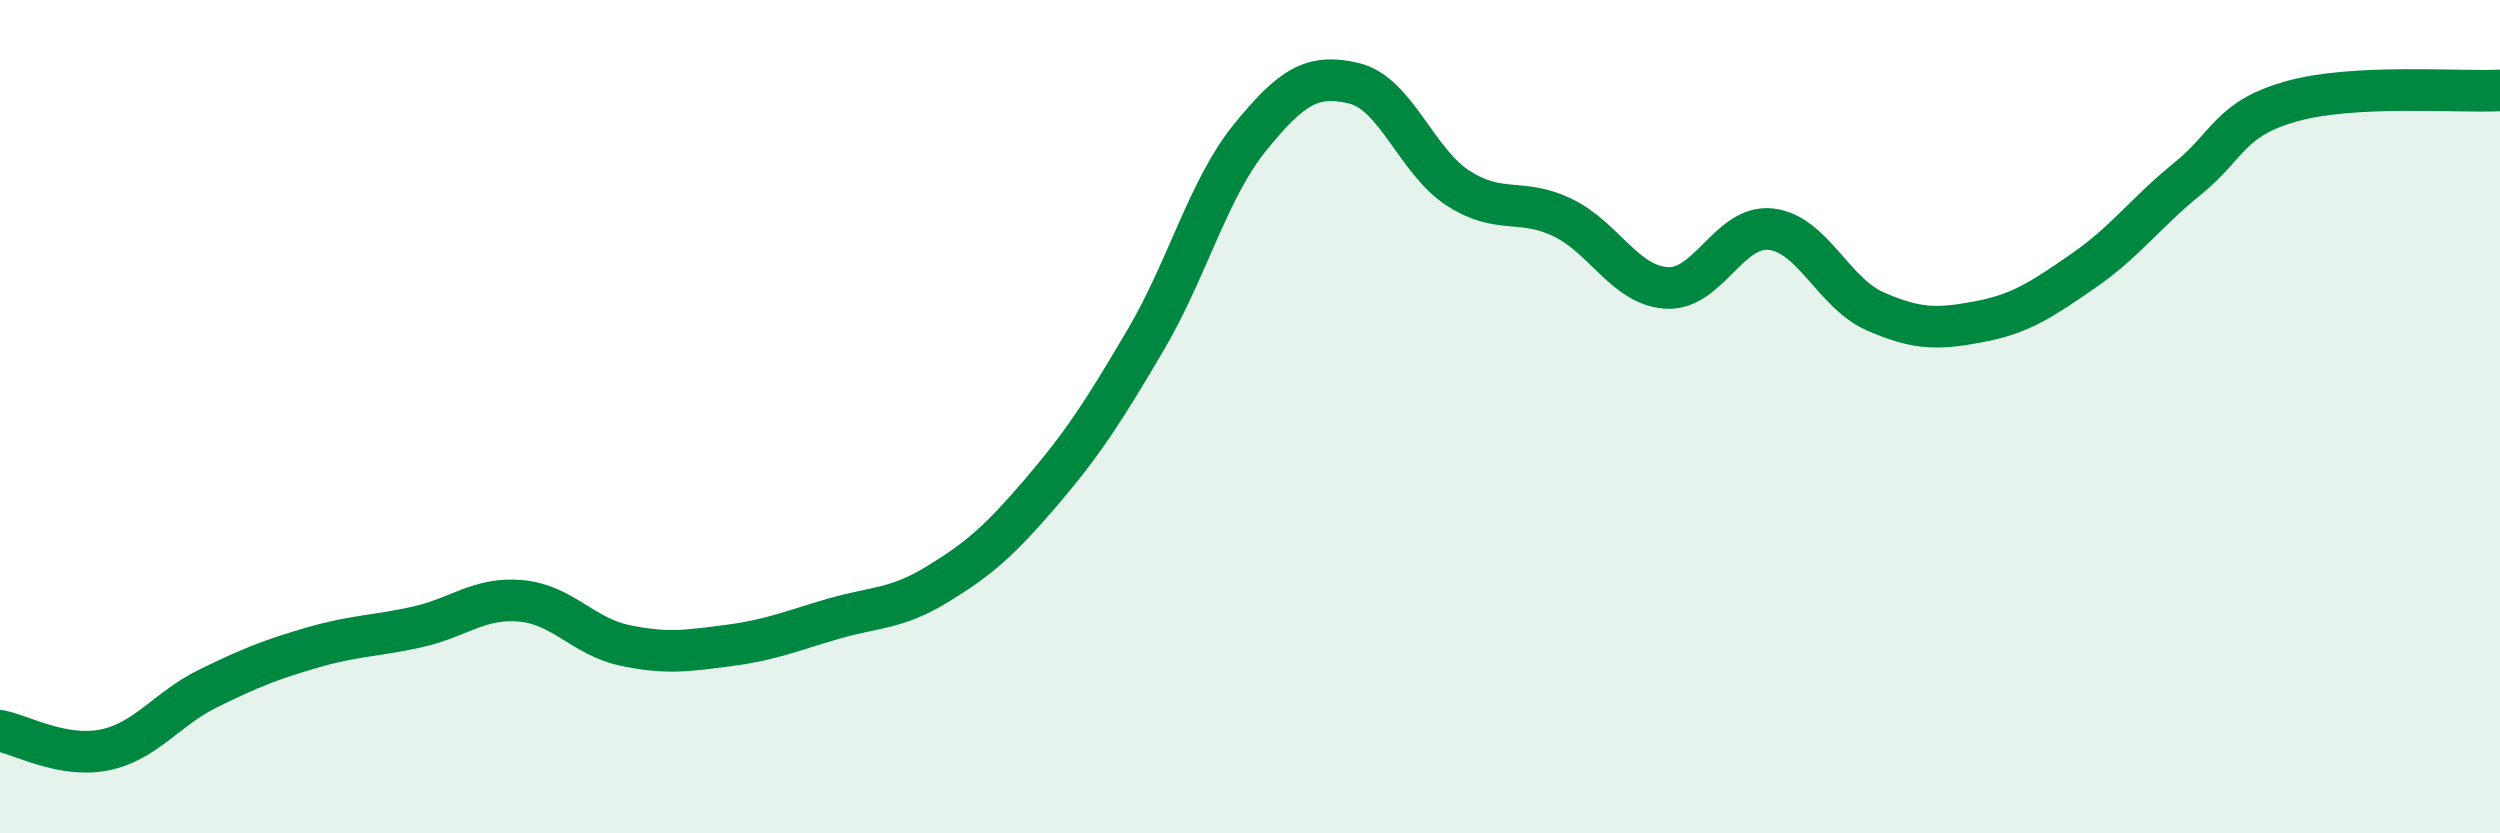 
    <svg width="60" height="20" viewBox="0 0 60 20" xmlns="http://www.w3.org/2000/svg">
      <path
        d="M 0,17.54 C 0.5,17.63 1.5,18.2 2.5,18 C 3.5,17.8 4,17.01 5,16.52 C 6,16.03 6.5,15.83 7.5,15.54 C 8.5,15.25 9,15.27 10,15.05 C 11,14.83 11.5,14.33 12.5,14.42 C 13.5,14.51 14,15.28 15,15.49 C 16,15.7 16.5,15.62 17.5,15.49 C 18.5,15.36 19,15.14 20,14.85 C 21,14.56 21.5,14.63 22.5,14.02 C 23.5,13.41 24,12.97 25,11.8 C 26,10.63 26.5,9.85 27.5,8.15 C 28.5,6.45 29,4.53 30,3.3 C 31,2.07 31.5,1.76 32.5,2 C 33.5,2.24 34,3.88 35,4.52 C 36,5.16 36.5,4.74 37.5,5.22 C 38.5,5.7 39,6.85 40,6.91 C 41,6.97 41.5,5.39 42.5,5.5 C 43.5,5.61 44,7.03 45,7.47 C 46,7.91 46.5,7.91 47.5,7.72 C 48.5,7.53 49,7.19 50,6.5 C 51,5.81 51.5,5.1 52.5,4.29 C 53.5,3.48 53.5,2.85 55,2.43 C 56.5,2.01 59,2.22 60,2.17L60 20L0 20Z"
        fill="#008740"
        opacity="0.1"
        stroke-linecap="round"
        stroke-linejoin="round"
      />
      <path
        d="M 0,17.54 C 0.5,17.63 1.5,18.2 2.5,18 C 3.5,17.8 4,17.01 5,16.52 C 6,16.03 6.5,15.83 7.5,15.54 C 8.5,15.25 9,15.27 10,15.05 C 11,14.83 11.5,14.33 12.5,14.42 C 13.5,14.51 14,15.28 15,15.49 C 16,15.7 16.5,15.62 17.5,15.49 C 18.5,15.36 19,15.14 20,14.85 C 21,14.56 21.5,14.63 22.5,14.02 C 23.5,13.41 24,12.97 25,11.8 C 26,10.63 26.5,9.85 27.5,8.15 C 28.5,6.45 29,4.53 30,3.3 C 31,2.07 31.5,1.76 32.5,2 C 33.5,2.24 34,3.88 35,4.52 C 36,5.16 36.5,4.74 37.5,5.22 C 38.5,5.7 39,6.85 40,6.91 C 41,6.97 41.5,5.39 42.5,5.5 C 43.5,5.61 44,7.03 45,7.47 C 46,7.91 46.5,7.91 47.5,7.72 C 48.5,7.53 49,7.19 50,6.5 C 51,5.81 51.5,5.1 52.5,4.29 C 53.5,3.48 53.5,2.85 55,2.43 C 56.5,2.01 59,2.22 60,2.17"
        stroke="#008740"
        stroke-width="1"
        fill="none"
        stroke-linecap="round"
        stroke-linejoin="round"
      />
    </svg>
  